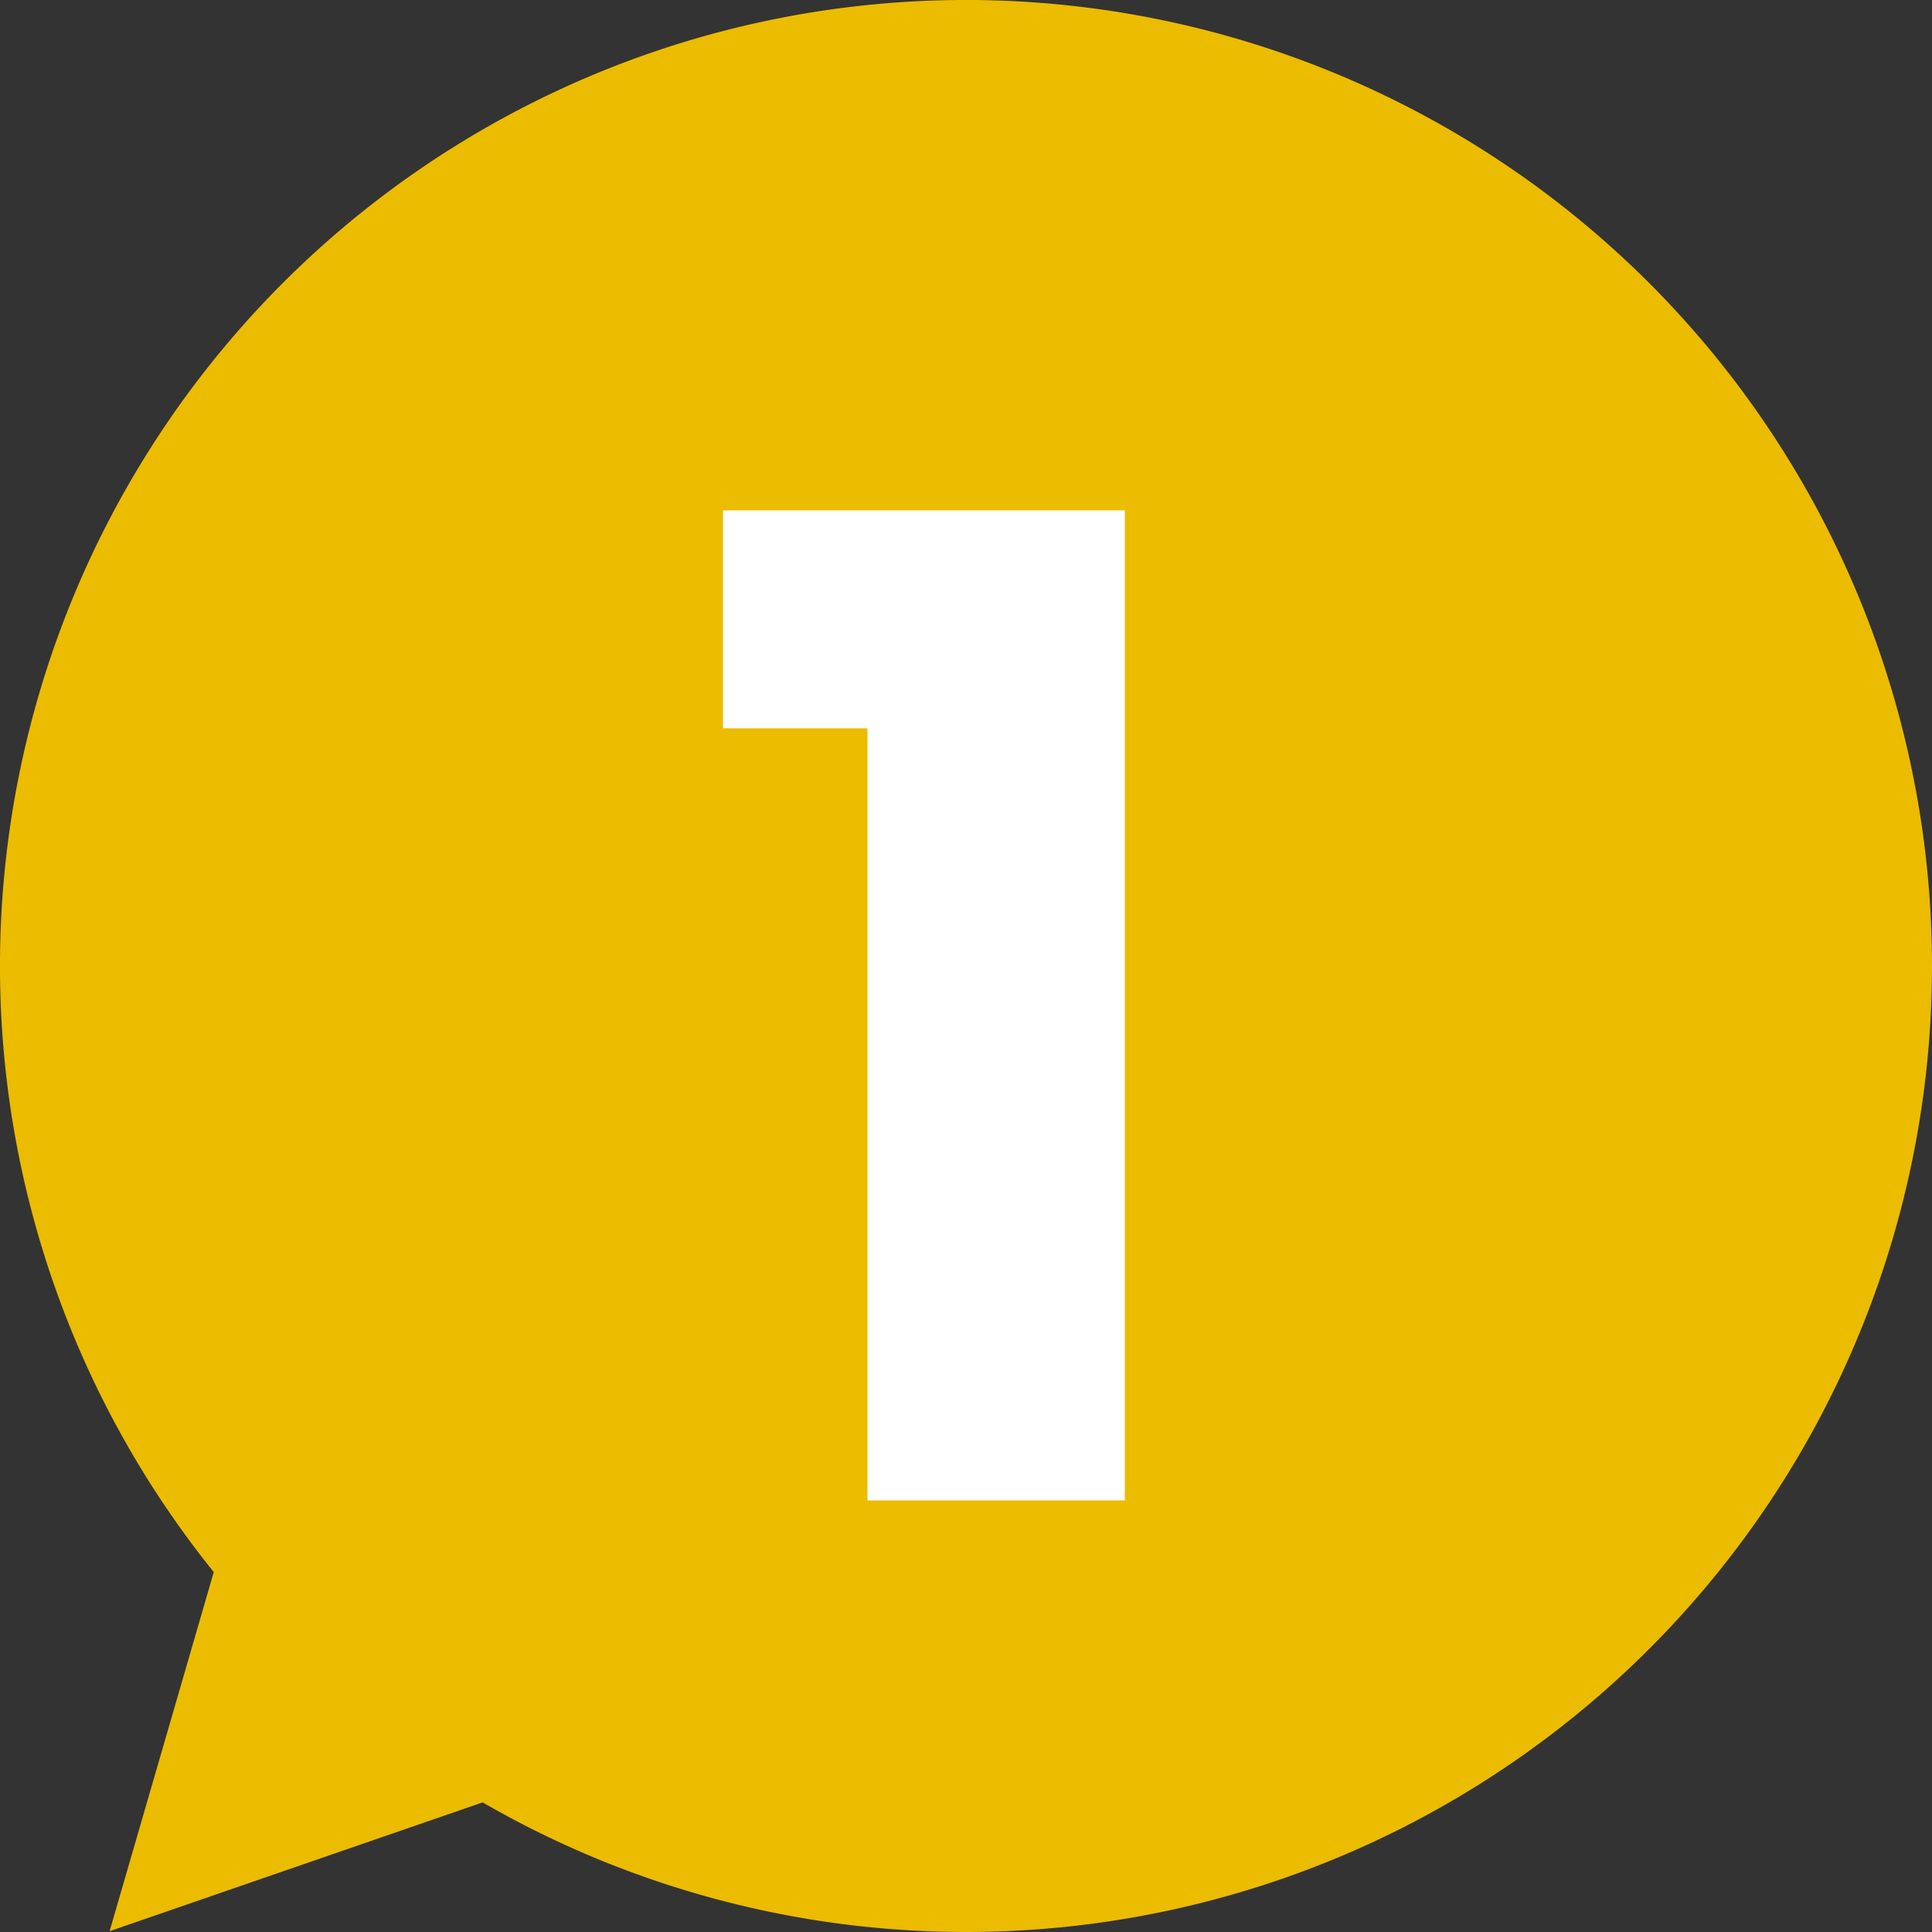 <svg xmlns="http://www.w3.org/2000/svg" width="94.861" height="94.861" viewBox="0 0 94.861 94.861">
  <rect x="0" y="0" width="94.861" height="94.861" fill="#333333" stroke="none"/>
  <g id="グループ_371" data-name="グループ 371" transform="translate(-537 -2874)">
    <g id="グループ_370" data-name="グループ 370" transform="translate(537 2874)">
      <path id="パス_1377" data-name="パス 1377" d="M977.615,304.046a47.431,47.431,0,1,0-47.431,47.431,47.432,47.432,0,0,0,47.431-47.431" transform="translate(-882.754 -256.616)" fill="#ebbc00"/>
      <path id="パス_1378" data-name="パス 1378" d="M906.594,279.138H899.5v-10.7H919.23v48.611H906.594Z" transform="translate(-864.001 -243.379)" fill="#fff"/>
    </g>
    <path id="パス_1383" data-name="パス 1383" d="M-2158,2946l-6.619,22.821,23.17-8" transform="translate(2707)" fill="#ebbc00"/>
  </g>
</svg>
